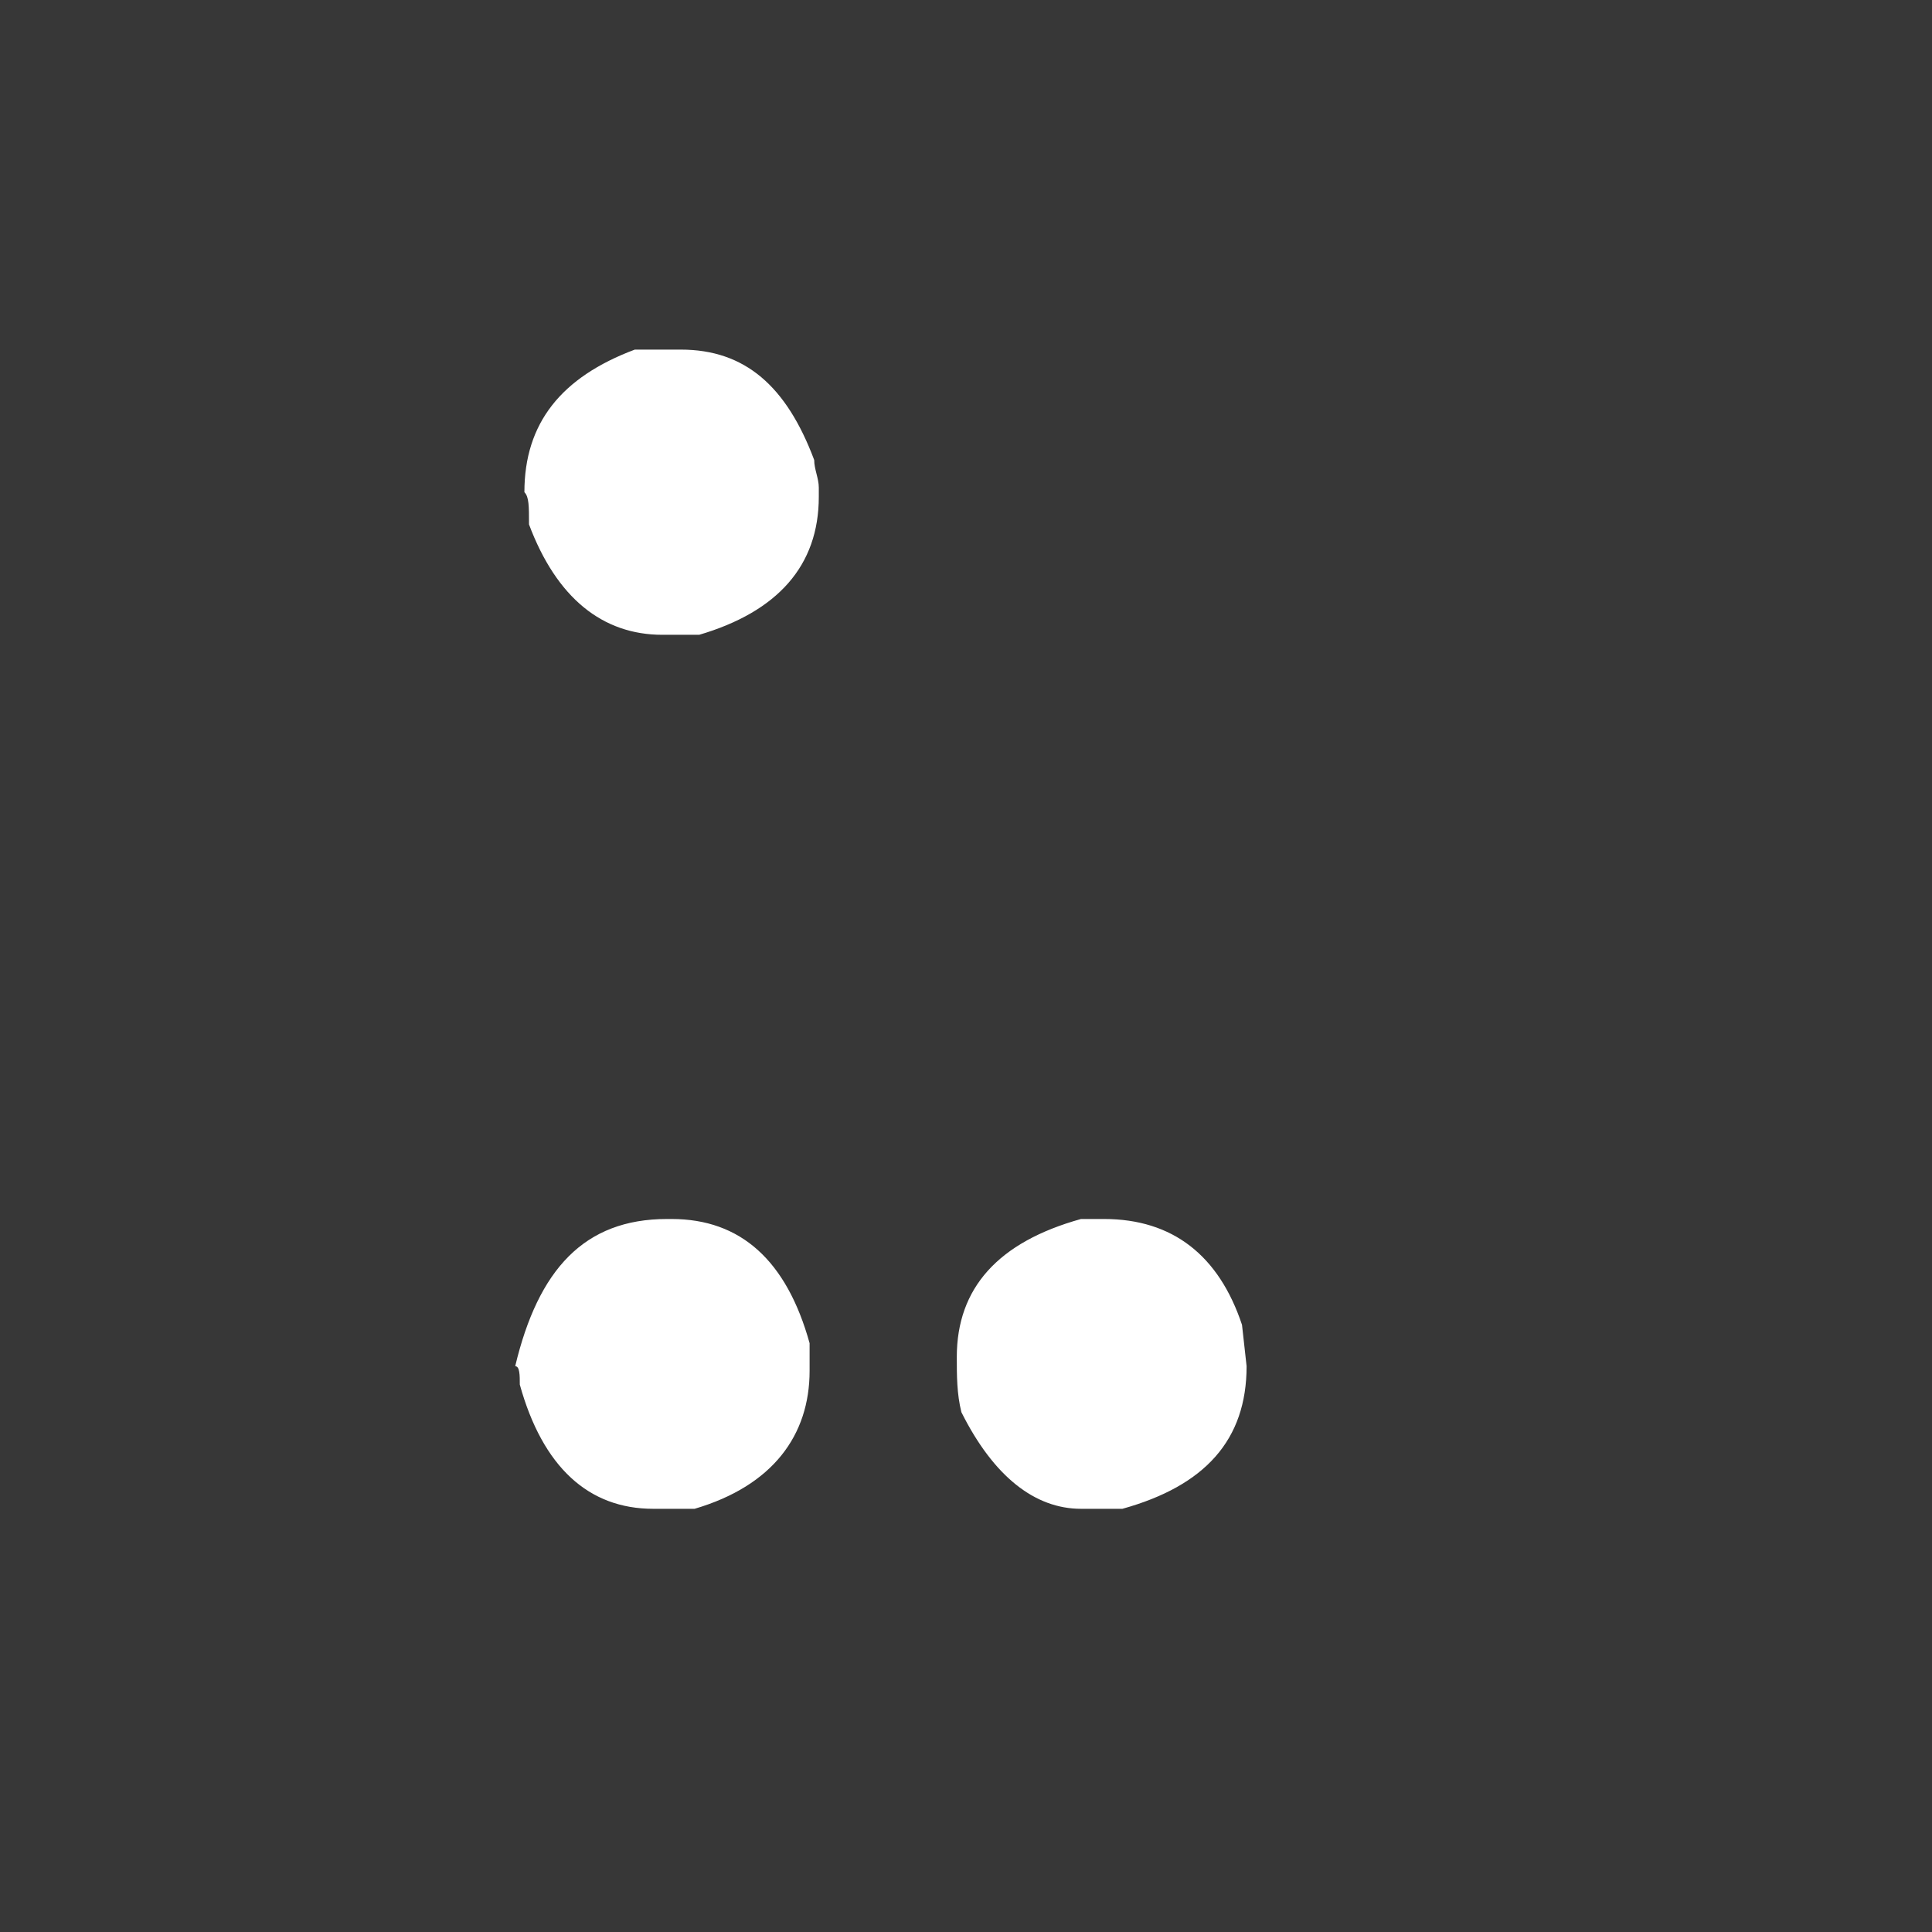 <?xml version="1.0" encoding="utf-8"?>
<!-- Generator: Adobe Illustrator 24.3.0, SVG Export Plug-In . SVG Version: 6.00 Build 0)  -->
<svg version="1.1" id="Calque_1" xmlns="http://www.w3.org/2000/svg" xmlns:xlink="http://www.w3.org/1999/xlink" x="0px" y="0px"
	 viewBox="0 0 42 42" style="enable-background:new 0 0 42 42;" xml:space="preserve">
<style type="text/css">
	.st0{fill:#373737;}
	.st1{fill:#FFFFFF;}
</style>
<g>
	<rect y="0" class="st0" width="42.1" height="42.1"/>
	<g>
		<g>
			<path class="st1" d="M14.4,7.6h0.4c1.4,0,2.3,0.8,2.9,2.4c0,0.2,0.1,0.4,0.1,0.6v0.2c0,1.5-0.9,2.5-2.6,3h-0.8
				c-1.3,0-2.3-0.8-2.9-2.4c0-0.4,0-0.6-0.1-0.7c0-1.5,0.8-2.5,2.4-3.1C14,7.6,14.2,7.6,14.4,7.6z M14.5,26.5h0.1
				c1.5,0,2.5,0.9,3,2.7v0.6c0,1.4-0.8,2.5-2.5,3h-0.9c-1.4,0-2.4-0.9-2.9-2.7c0-0.2,0-0.4-0.1-0.4C11.7,27.6,12.7,26.5,14.5,26.5z
				 M24,26.5c1.5,0,2.5,0.8,3,2.3l0.1,0.9c0,1.6-0.9,2.6-2.7,3.1h-0.9c-1,0-1.9-0.7-2.6-2.1c-0.1-0.4-0.1-0.8-0.1-1.2
				c0-1.5,0.9-2.5,2.7-3C23.5,26.5,24,26.5,24,26.5z"/>
		</g>
	</g>
</g>
</svg>
